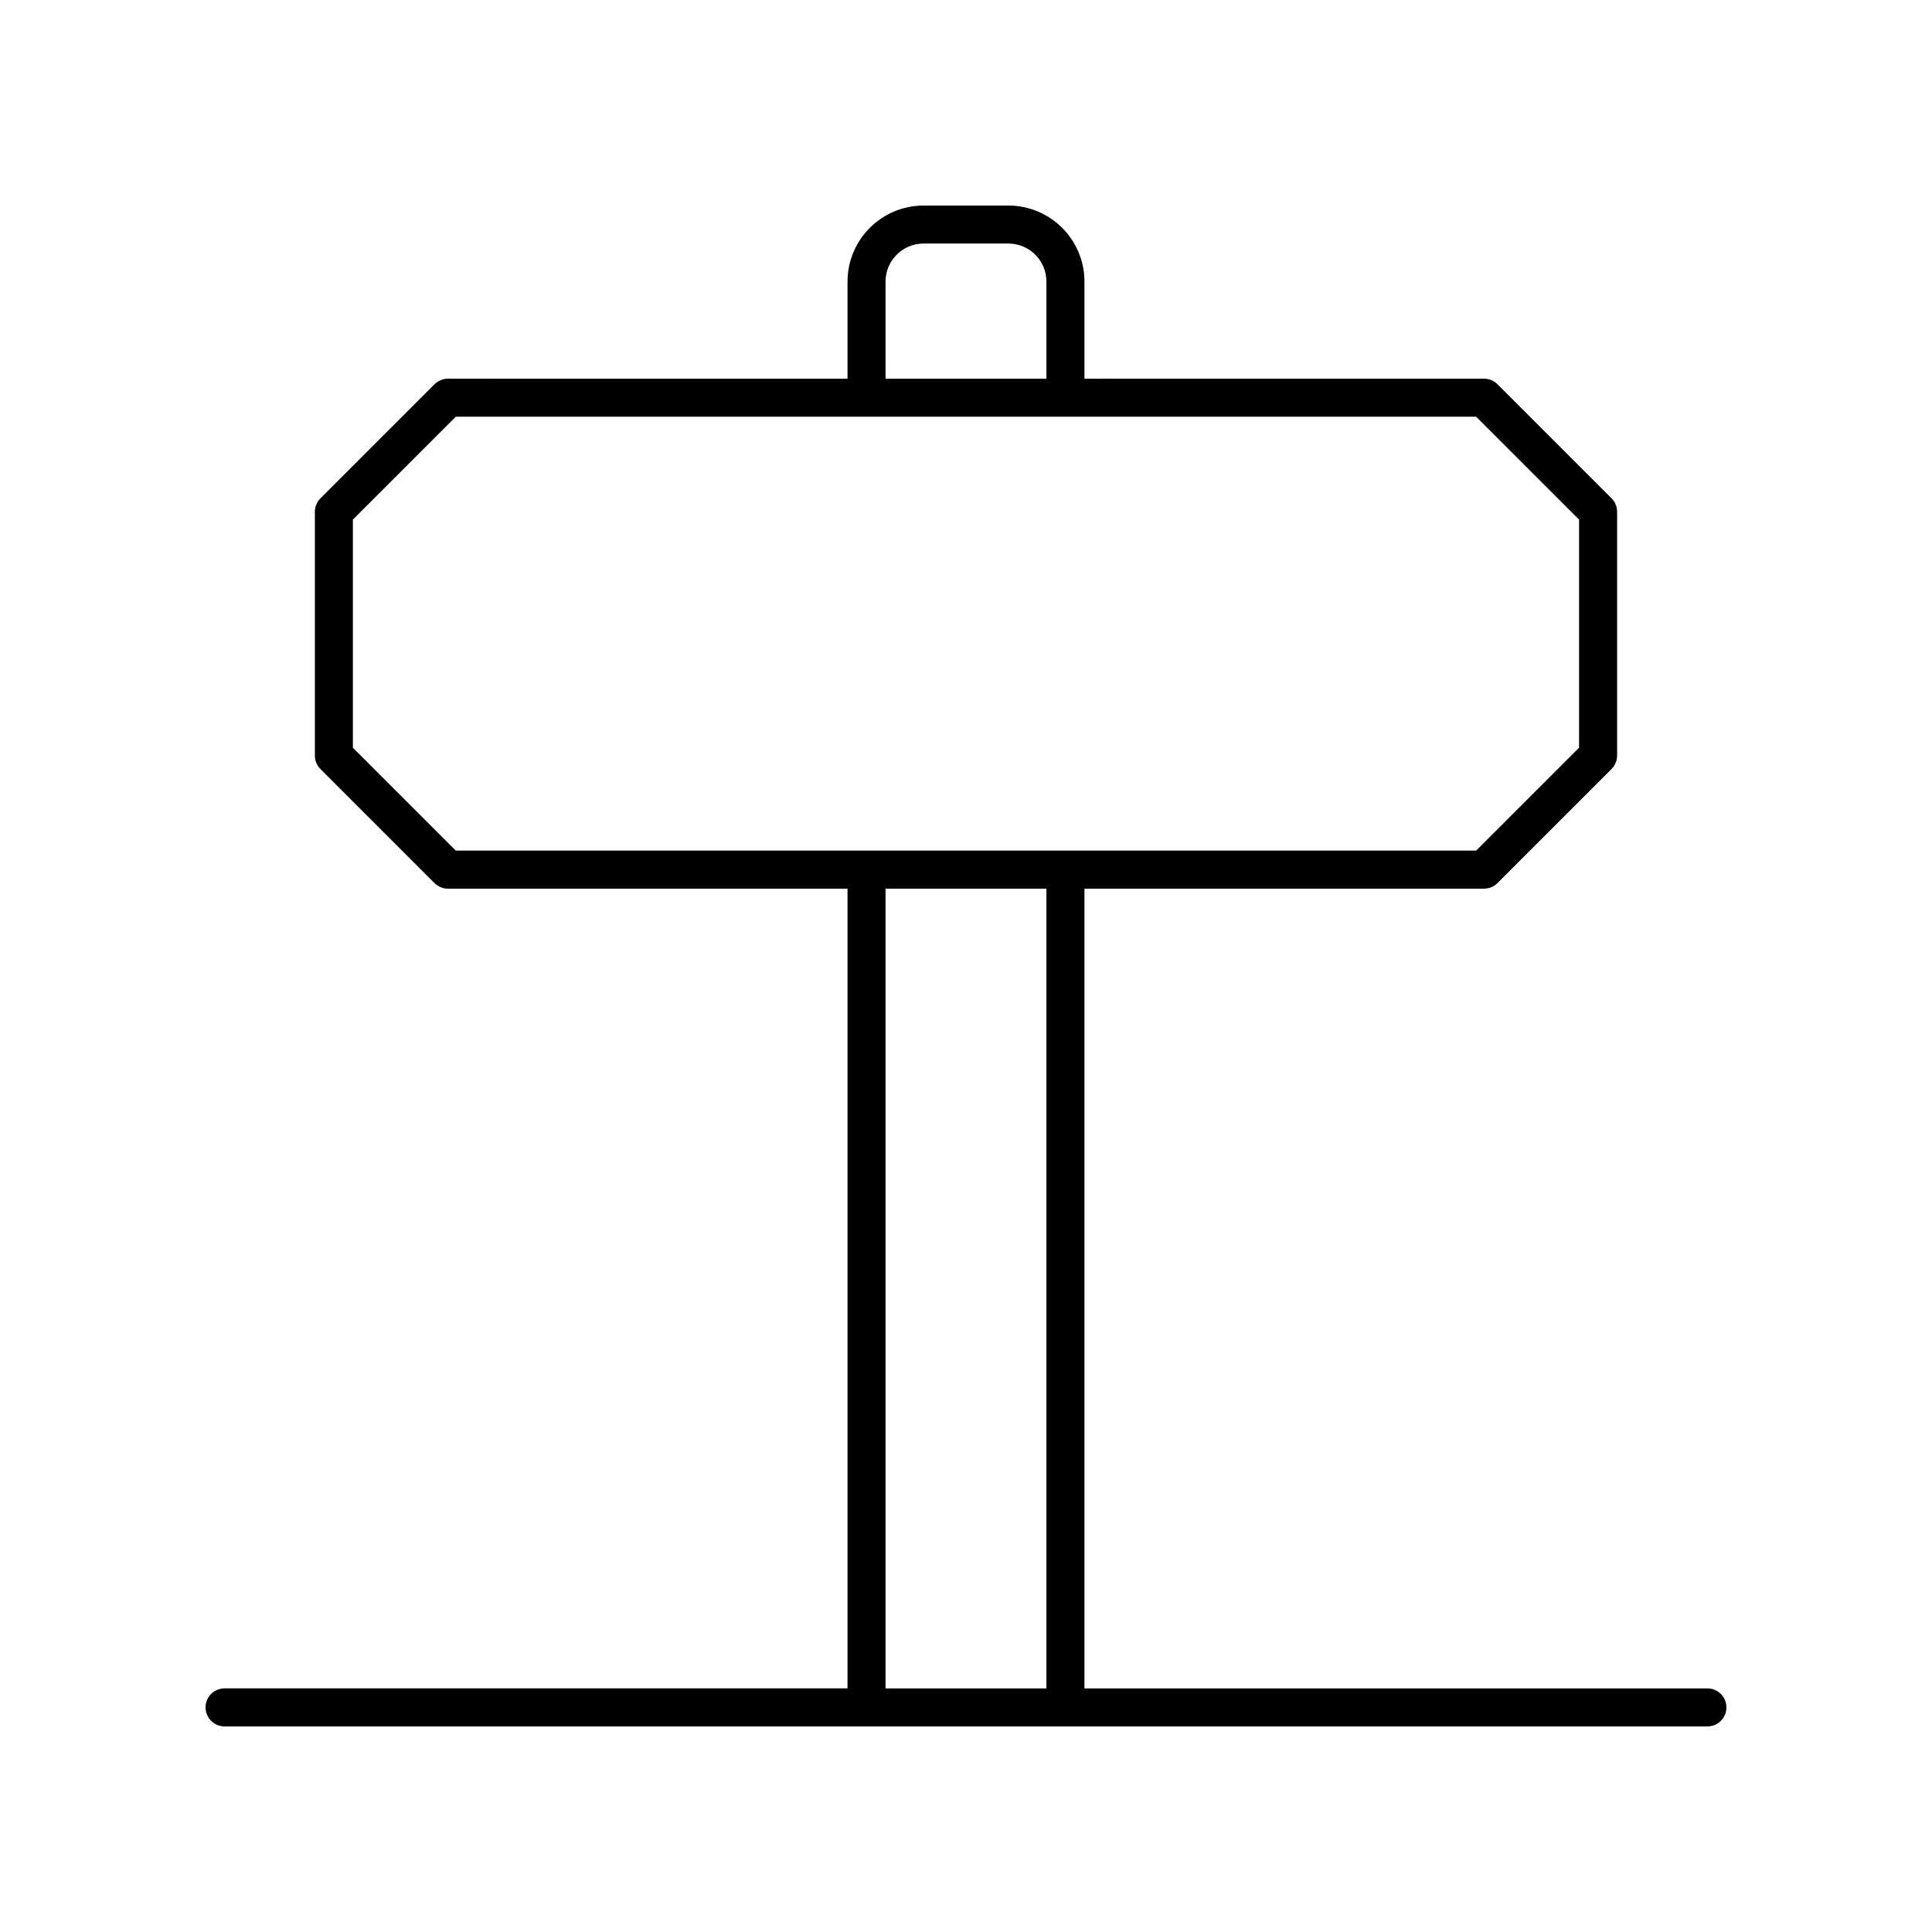 <?xml version="1.0" encoding="UTF-8"?>
<!-- Uploaded to: ICON Repo, www.svgrepo.com, Generator: ICON Repo Mixer Tools -->
<svg fill="#000000" width="800px" height="800px" version="1.1" viewBox="144 144 512 512" xmlns="http://www.w3.org/2000/svg">
 <path d="m203.51 601.52h392.97c2.785 0 5.039-2.254 5.039-5.039 0-2.781-2.254-5.039-5.039-5.039h-165.09v-211.94h105.89c1.34 0 2.617-0.531 3.562-1.477l30.23-30.23c0.945-0.945 1.477-2.227 1.477-3.562v-64.613c0-1.336-0.531-2.617-1.477-3.562l-30.23-30.23c-0.945-0.945-2.223-1.477-3.562-1.477l-105.89 0.008v-25.734c0-11.113-9.039-20.152-20.152-20.152h-22.484c-11.113 0-20.152 9.039-20.152 20.152v25.738l-105.89-0.004c-1.34 0-2.617 0.531-3.562 1.477l-30.23 30.23c-0.945 0.945-1.477 2.227-1.477 3.562v64.613c0 1.336 0.531 2.617 1.477 3.562l30.23 30.23c0.945 0.945 2.223 1.477 3.562 1.477h105.89v211.93h-165.09c-2.785 0-5.039 2.254-5.039 5.039 0.004 2.781 2.254 5.039 5.039 5.039zm217.8-10.078h-42.637v-211.94h42.637zm-42.637-372.82c0-5.559 4.523-10.078 10.078-10.078h22.484c5.555 0 10.078 4.519 10.078 10.078v25.738h-42.637zm-113.88 150.8-27.277-27.277v-60.441l27.277-27.277h270.4l27.277 27.277v60.441l-27.277 27.277z"/>
</svg>